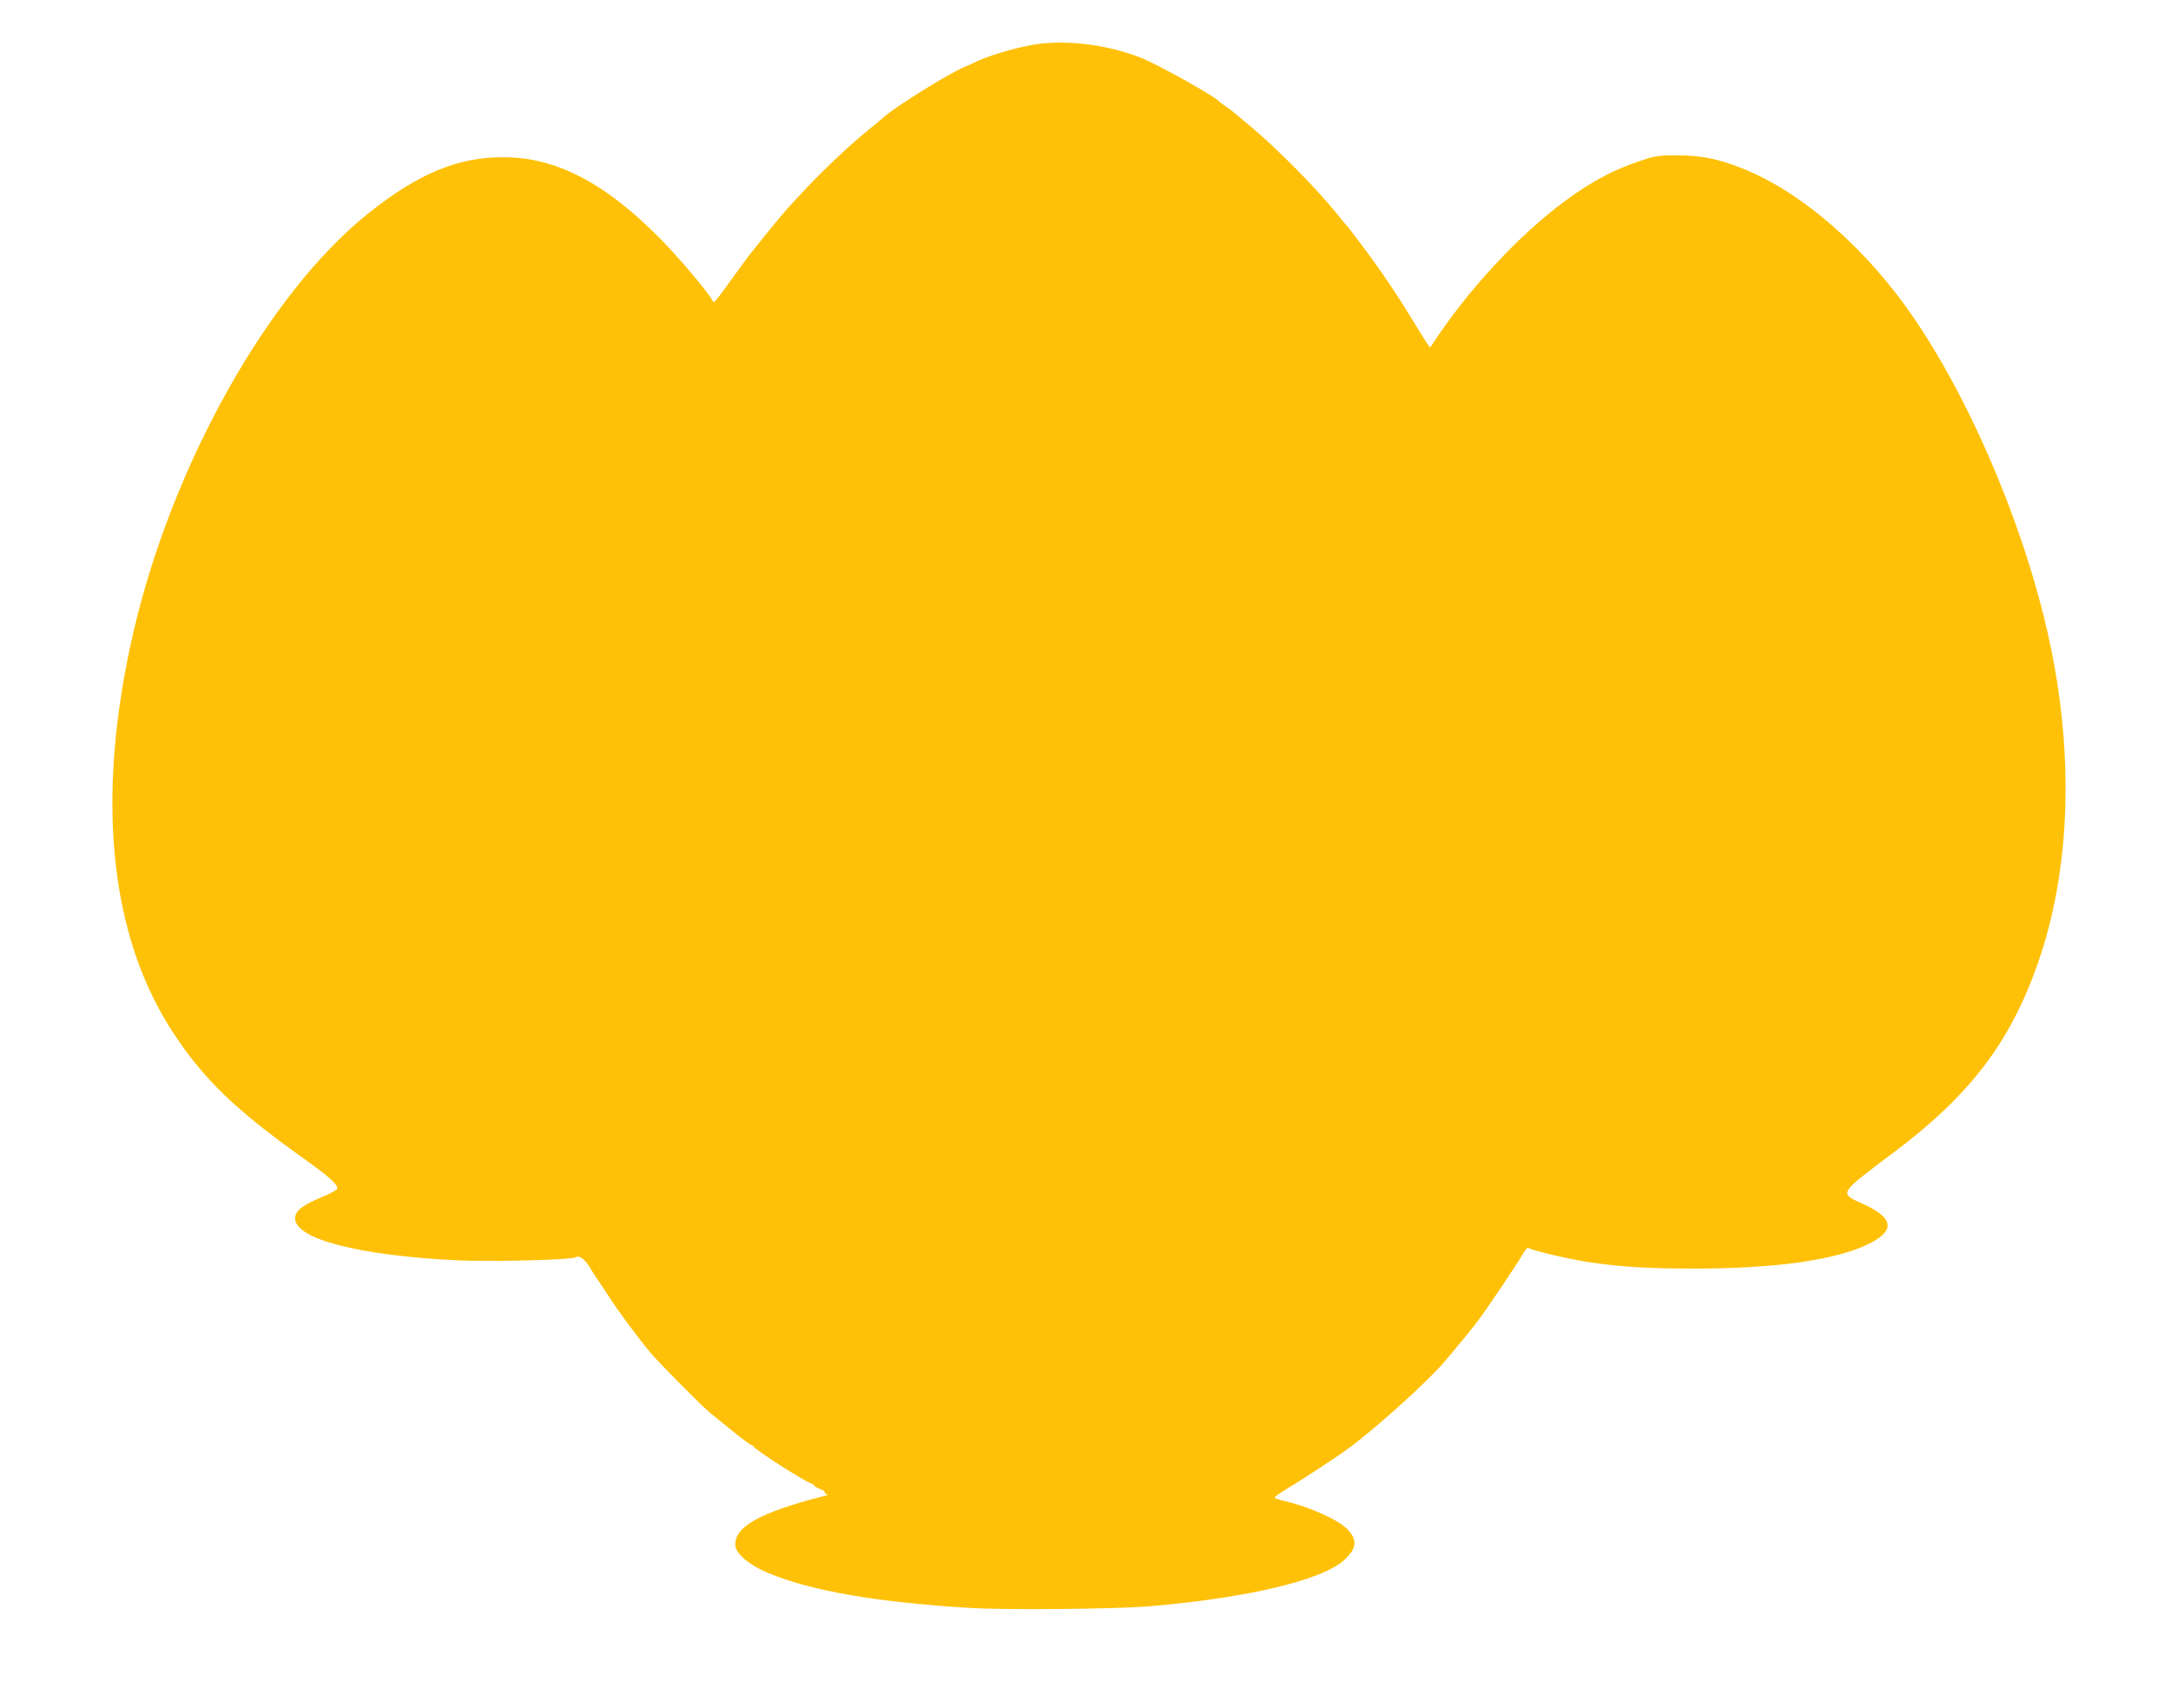 <?xml version="1.0" standalone="no"?>
<!DOCTYPE svg PUBLIC "-//W3C//DTD SVG 20010904//EN"
 "http://www.w3.org/TR/2001/REC-SVG-20010904/DTD/svg10.dtd">
<svg version="1.0" xmlns="http://www.w3.org/2000/svg"
 width="1280pt" height="1007pt" viewBox="0 0 1280 1007"
 preserveAspectRatio="xMidYMid meet">
<g transform="translate(0,1007) scale(0.1,-0.1)"
fill="#ffc107" stroke="none">
<path d="M6140 9813 c-107 -12 -275 -58 -374 -102 -25 -12 -67 -31 -93 -42
-102 -46 -410 -239 -465 -292 -7 -7 -47 -40 -88 -73 -121 -98 -290 -259 -420
-401 -86 -93 -97 -106 -279 -333 -15 -19 -67 -90 -115 -157 -48 -68 -91 -123
-95 -123 -5 0 -11 6 -14 13 -13 32 -183 235 -291 346 -331 340 -626 495 -941
494 -268 0 -501 -98 -791 -329 -591 -471 -1159 -1484 -1388 -2474 -225 -975
-141 -1795 242 -2370 177 -266 359 -442 739 -714 169 -120 226 -170 221 -194
-2 -9 -39 -30 -91 -51 -114 -47 -157 -81 -157 -125 0 -121 371 -218 947 -247
206 -10 680 2 705 17 23 15 56 -9 88 -63 19 -32 37 -60 40 -63 3 -3 30 -43 60
-90 64 -100 183 -260 259 -351 52 -60 304 -315 348 -350 11 -9 68 -55 127
-103 58 -47 110 -86 115 -86 5 0 11 -4 13 -8 7 -19 298 -205 341 -219 9 -3 17
-8 17 -12 0 -4 16 -13 35 -21 19 -7 32 -17 29 -22 -3 -4 3 -8 13 -9 10 -1 0
-6 -22 -11 -378 -97 -529 -182 -519 -293 4 -48 85 -115 191 -159 251 -106 644
-174 1192 -207 218 -13 859 -7 1061 10 582 50 1022 155 1148 275 70 65 76 114
21 174 -52 58 -221 135 -377 172 -28 6 -54 15 -57 19 -2 4 33 29 78 56 77 45
296 189 362 238 161 119 470 398 565 512 56 66 143 171 153 185 7 8 26 33 43
55 41 53 236 343 265 394 15 26 26 38 33 32 18 -15 253 -69 366 -85 188 -27
340 -36 610 -36 478 0 833 50 1027 145 162 80 149 155 -41 240 -133 60 -136
56 184 296 454 340 691 651 855 1119 186 532 214 1180 80 1845 -133 657 -447
1420 -802 1947 -281 417 -669 757 -1023 896 -141 56 -242 76 -380 76 -118 0
-131 -2 -235 -38 -124 -42 -240 -101 -366 -187 -278 -190 -586 -510 -812 -841
l-46 -68 -19 28 c-10 15 -47 74 -82 132 -88 146 -188 294 -294 435 -49 66 -92
122 -96 125 -3 3 -28 32 -54 65 -124 154 -345 378 -506 514 -107 90 -111 94
-150 121 -19 13 -37 27 -40 30 -23 30 -361 219 -465 260 -179 71 -404 103
-585 83z"/>
</g>
</svg>
